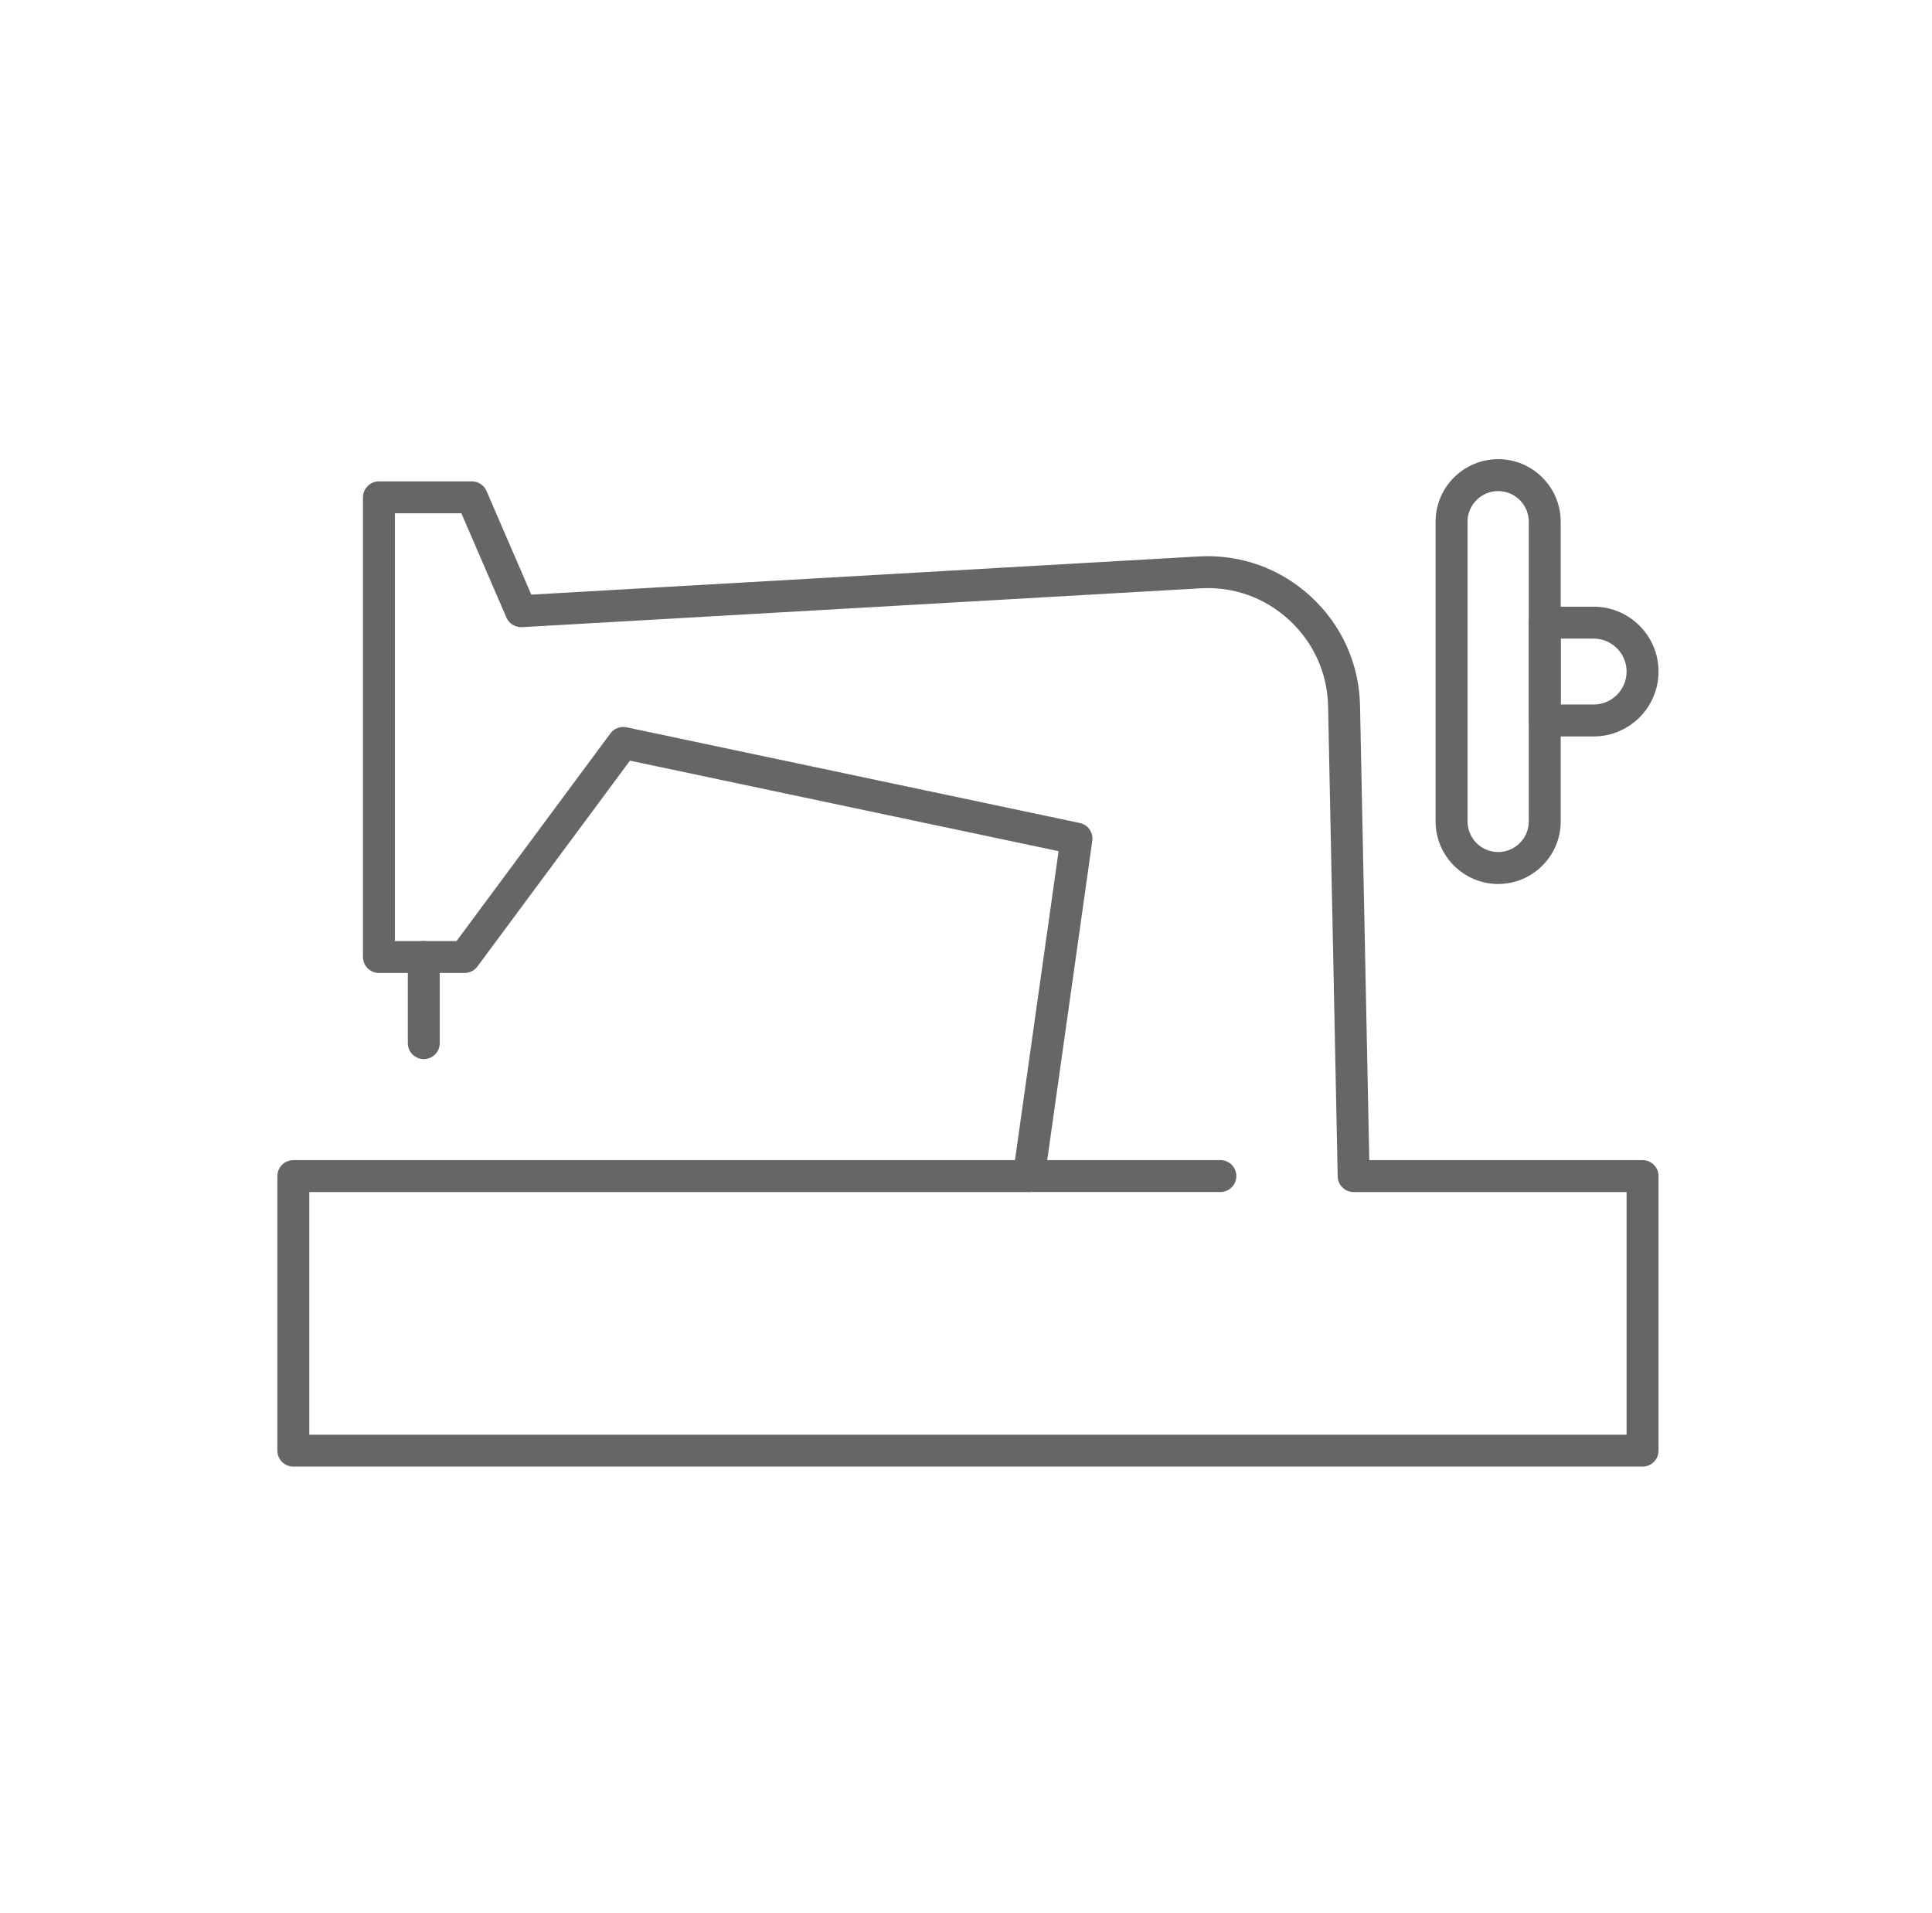 <svg width="101" height="100" viewBox="0 0 101 100" fill="none" xmlns="http://www.w3.org/2000/svg">
<path d="M78.32 46.204C76.516 46.204 75.049 44.738 75.049 42.934V27.27C75.049 25.466 76.516 24 78.32 24C80.123 24 81.59 25.466 81.59 27.27V42.934C81.59 44.738 80.123 46.204 78.32 46.204ZM78.32 25.669C77.437 25.669 76.719 26.387 76.719 27.27V42.934C76.719 43.817 77.437 44.535 78.32 44.535C79.203 44.535 79.921 43.817 79.921 42.934V27.27C79.921 26.387 79.203 25.669 78.32 25.669Z" fill="#666666"/>
<path d="M83.312 38.493H80.755C80.294 38.493 79.921 38.119 79.921 37.658V32.545C79.921 32.084 80.294 31.71 80.755 31.71H83.312C85.182 31.71 86.704 33.231 86.704 35.101C86.704 36.971 85.182 38.493 83.312 38.493ZM81.59 36.824H83.312C84.262 36.824 85.034 36.051 85.034 35.101C85.034 34.152 84.262 33.379 83.312 33.379H81.59V36.824Z" fill="#666666"/>
<path d="M85.869 76.657H15.335C14.874 76.657 14.5 76.284 14.5 75.823V61.474C14.5 61.013 14.874 60.639 15.335 60.639H53.06L55.34 44.49L32.933 39.759L24.957 50.519C24.8 50.731 24.551 50.856 24.287 50.856H19.811C19.35 50.856 18.976 50.483 18.976 50.022V25.994C18.976 25.533 19.35 25.16 19.811 25.16H24.668C25.001 25.16 25.302 25.358 25.434 25.663L27.775 31.081L62.665 29.084C64.85 28.962 66.936 29.709 68.541 31.194C70.146 32.679 71.054 34.7 71.099 36.887L71.583 60.639H85.869C86.33 60.639 86.704 61.013 86.704 61.474V75.823C86.704 76.284 86.33 76.657 85.869 76.657ZM16.169 74.988H85.034V62.308H70.766C70.311 62.308 69.94 61.945 69.931 61.491L69.43 36.921C69.395 35.192 68.676 33.593 67.407 32.419C66.138 31.245 64.487 30.645 62.761 30.751L27.288 32.781C26.938 32.795 26.613 32.6 26.474 32.279L24.119 26.828H20.646V49.187H23.867L31.91 38.335C32.105 38.072 32.434 37.949 32.753 38.015L56.448 43.017C56.878 43.108 57.164 43.516 57.102 43.95L54.612 61.59C54.553 62.002 54.201 62.308 53.785 62.308H16.169V74.988Z" fill="#666666"/>
<path d="M63.798 62.306H53.785C53.324 62.306 52.951 61.932 52.951 61.471C52.951 61.011 53.324 60.637 53.785 60.637H63.798C64.26 60.637 64.633 61.011 64.633 61.471C64.633 61.932 64.26 62.306 63.798 62.306Z" fill="#666666"/>
<path d="M22.155 55.359C21.694 55.359 21.32 54.985 21.32 54.525V50.021C21.32 49.56 21.694 49.186 22.155 49.186C22.616 49.186 22.989 49.56 22.989 50.021V54.525C22.989 54.985 22.616 55.359 22.155 55.359Z" fill="#666666"/>
</svg>
